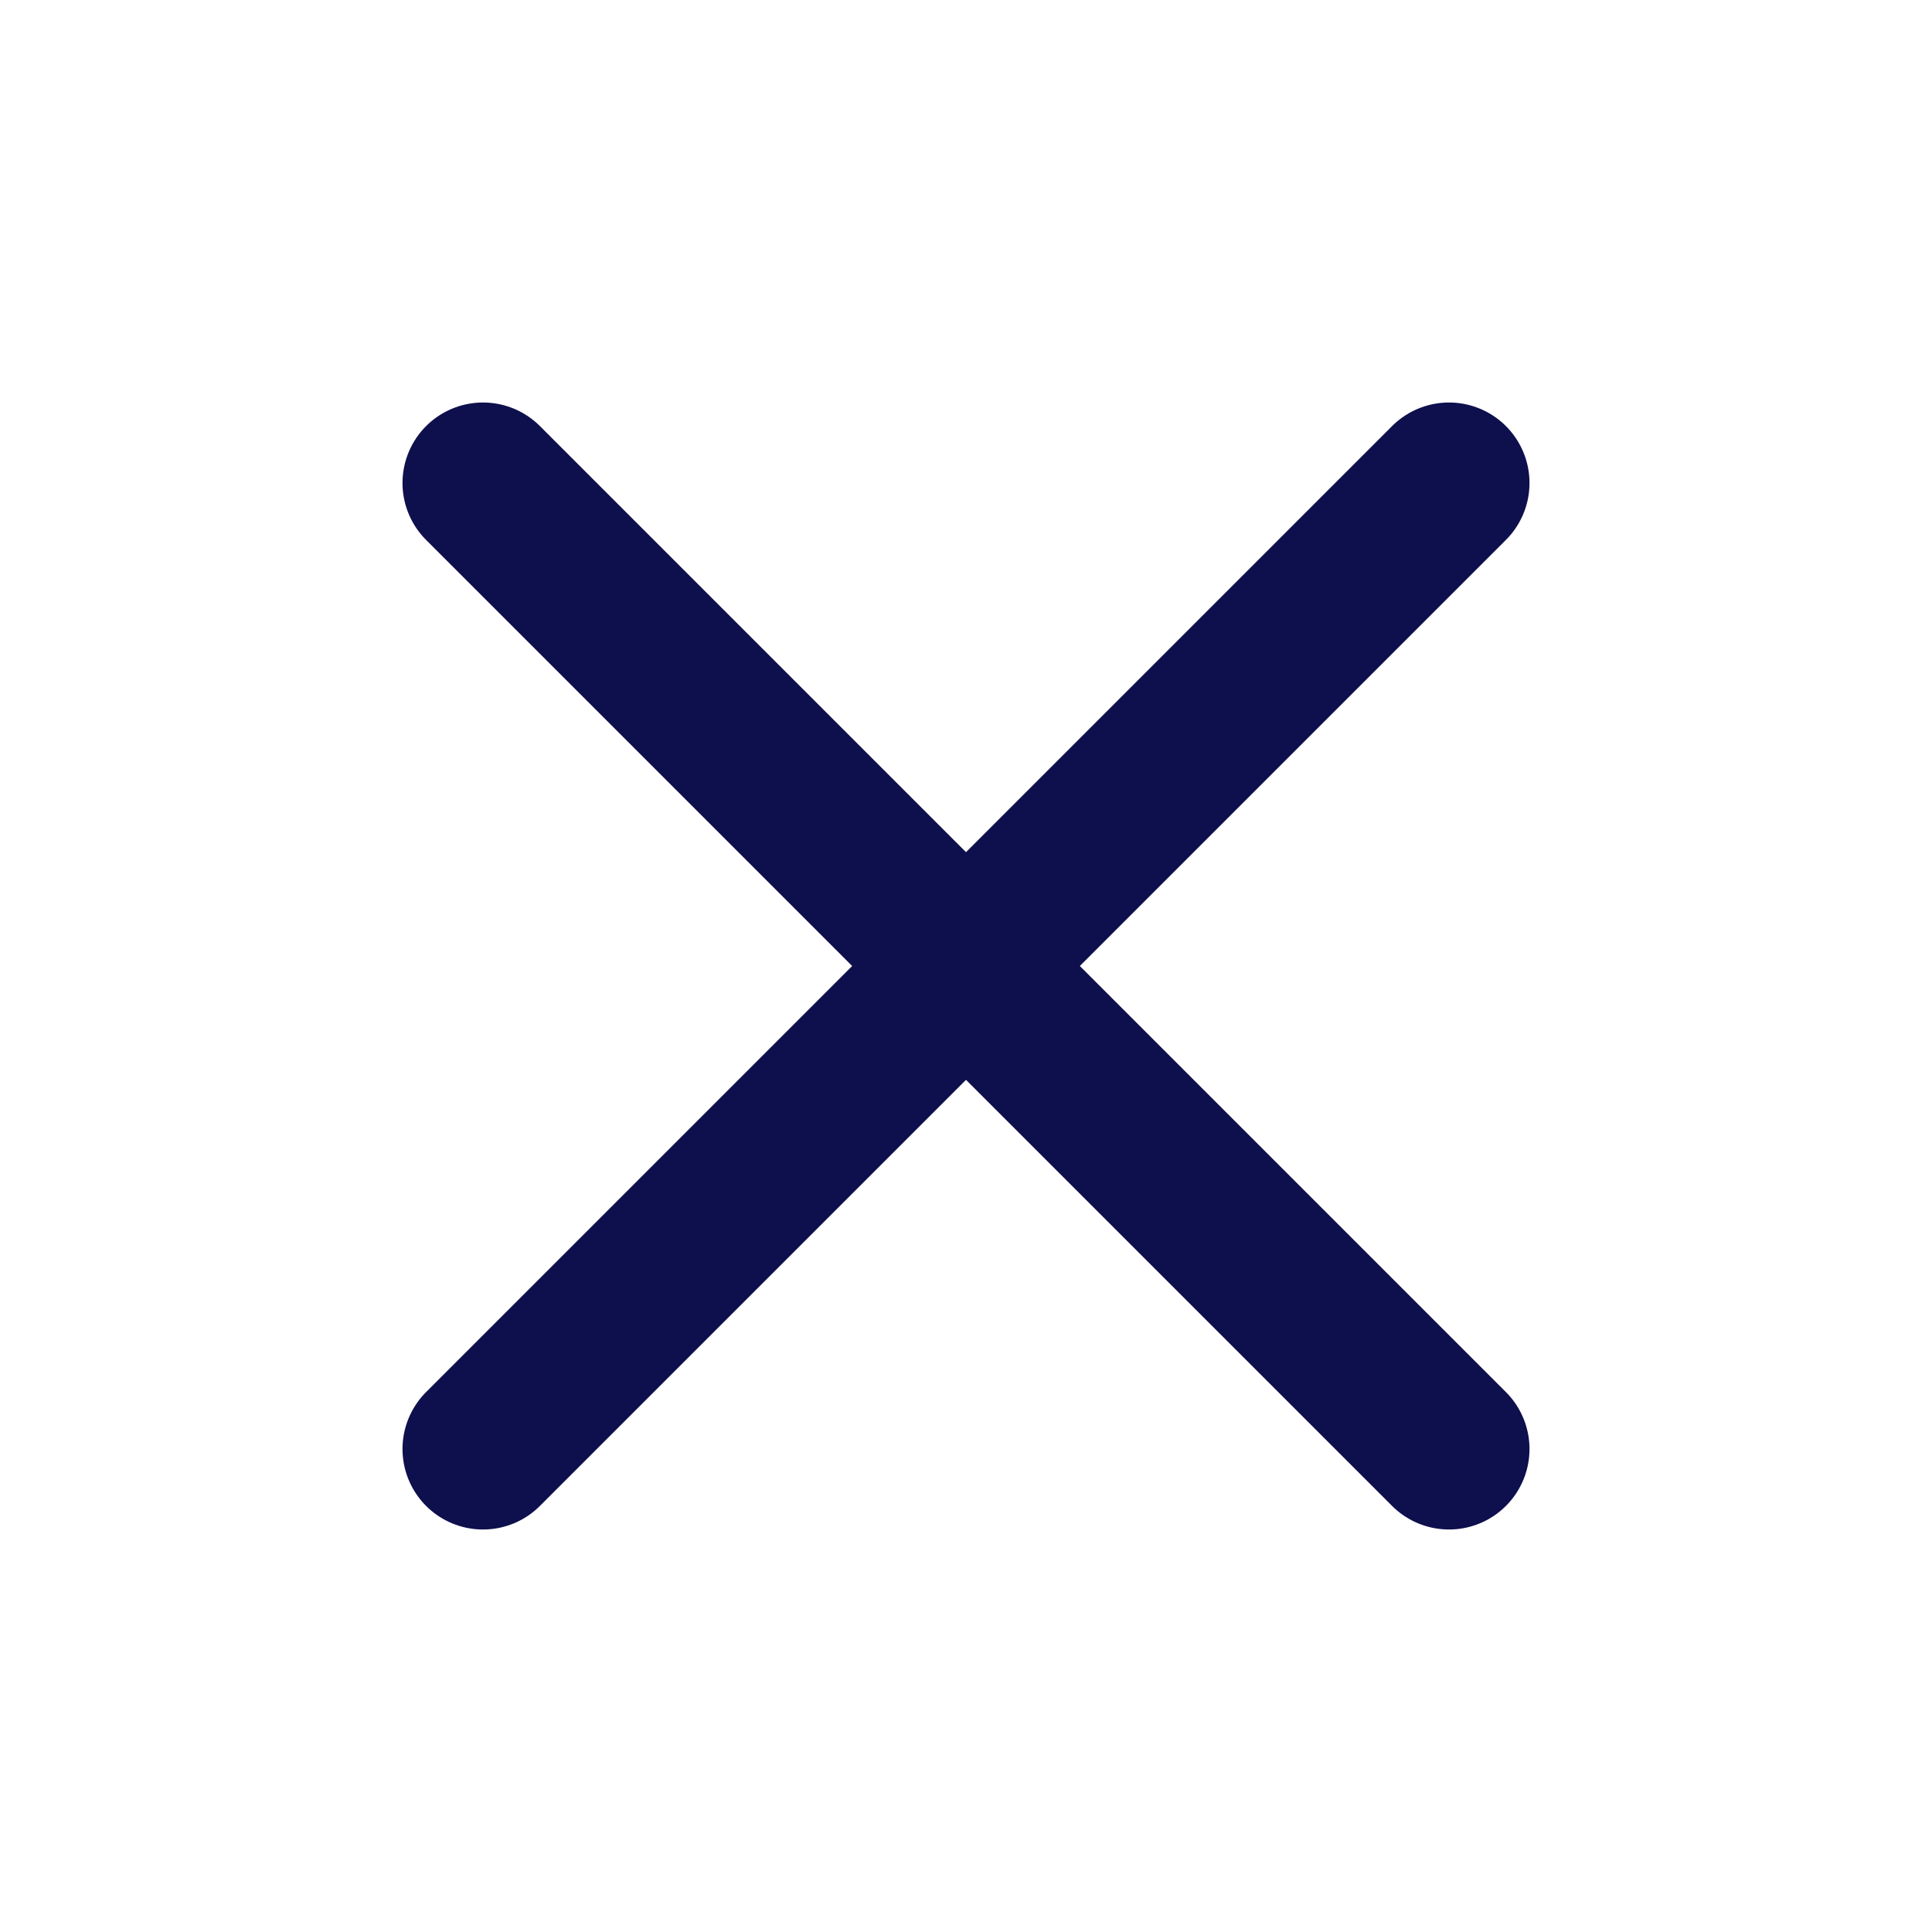 <svg width="24" height="24" viewBox="0 0 24 24" fill="none" xmlns="http://www.w3.org/2000/svg">
<path d="M6 18L18 6M6 6L18 18" stroke="#0E0F4D" stroke-width="2" stroke-linecap="round" stroke-linejoin="round"/>
</svg>
